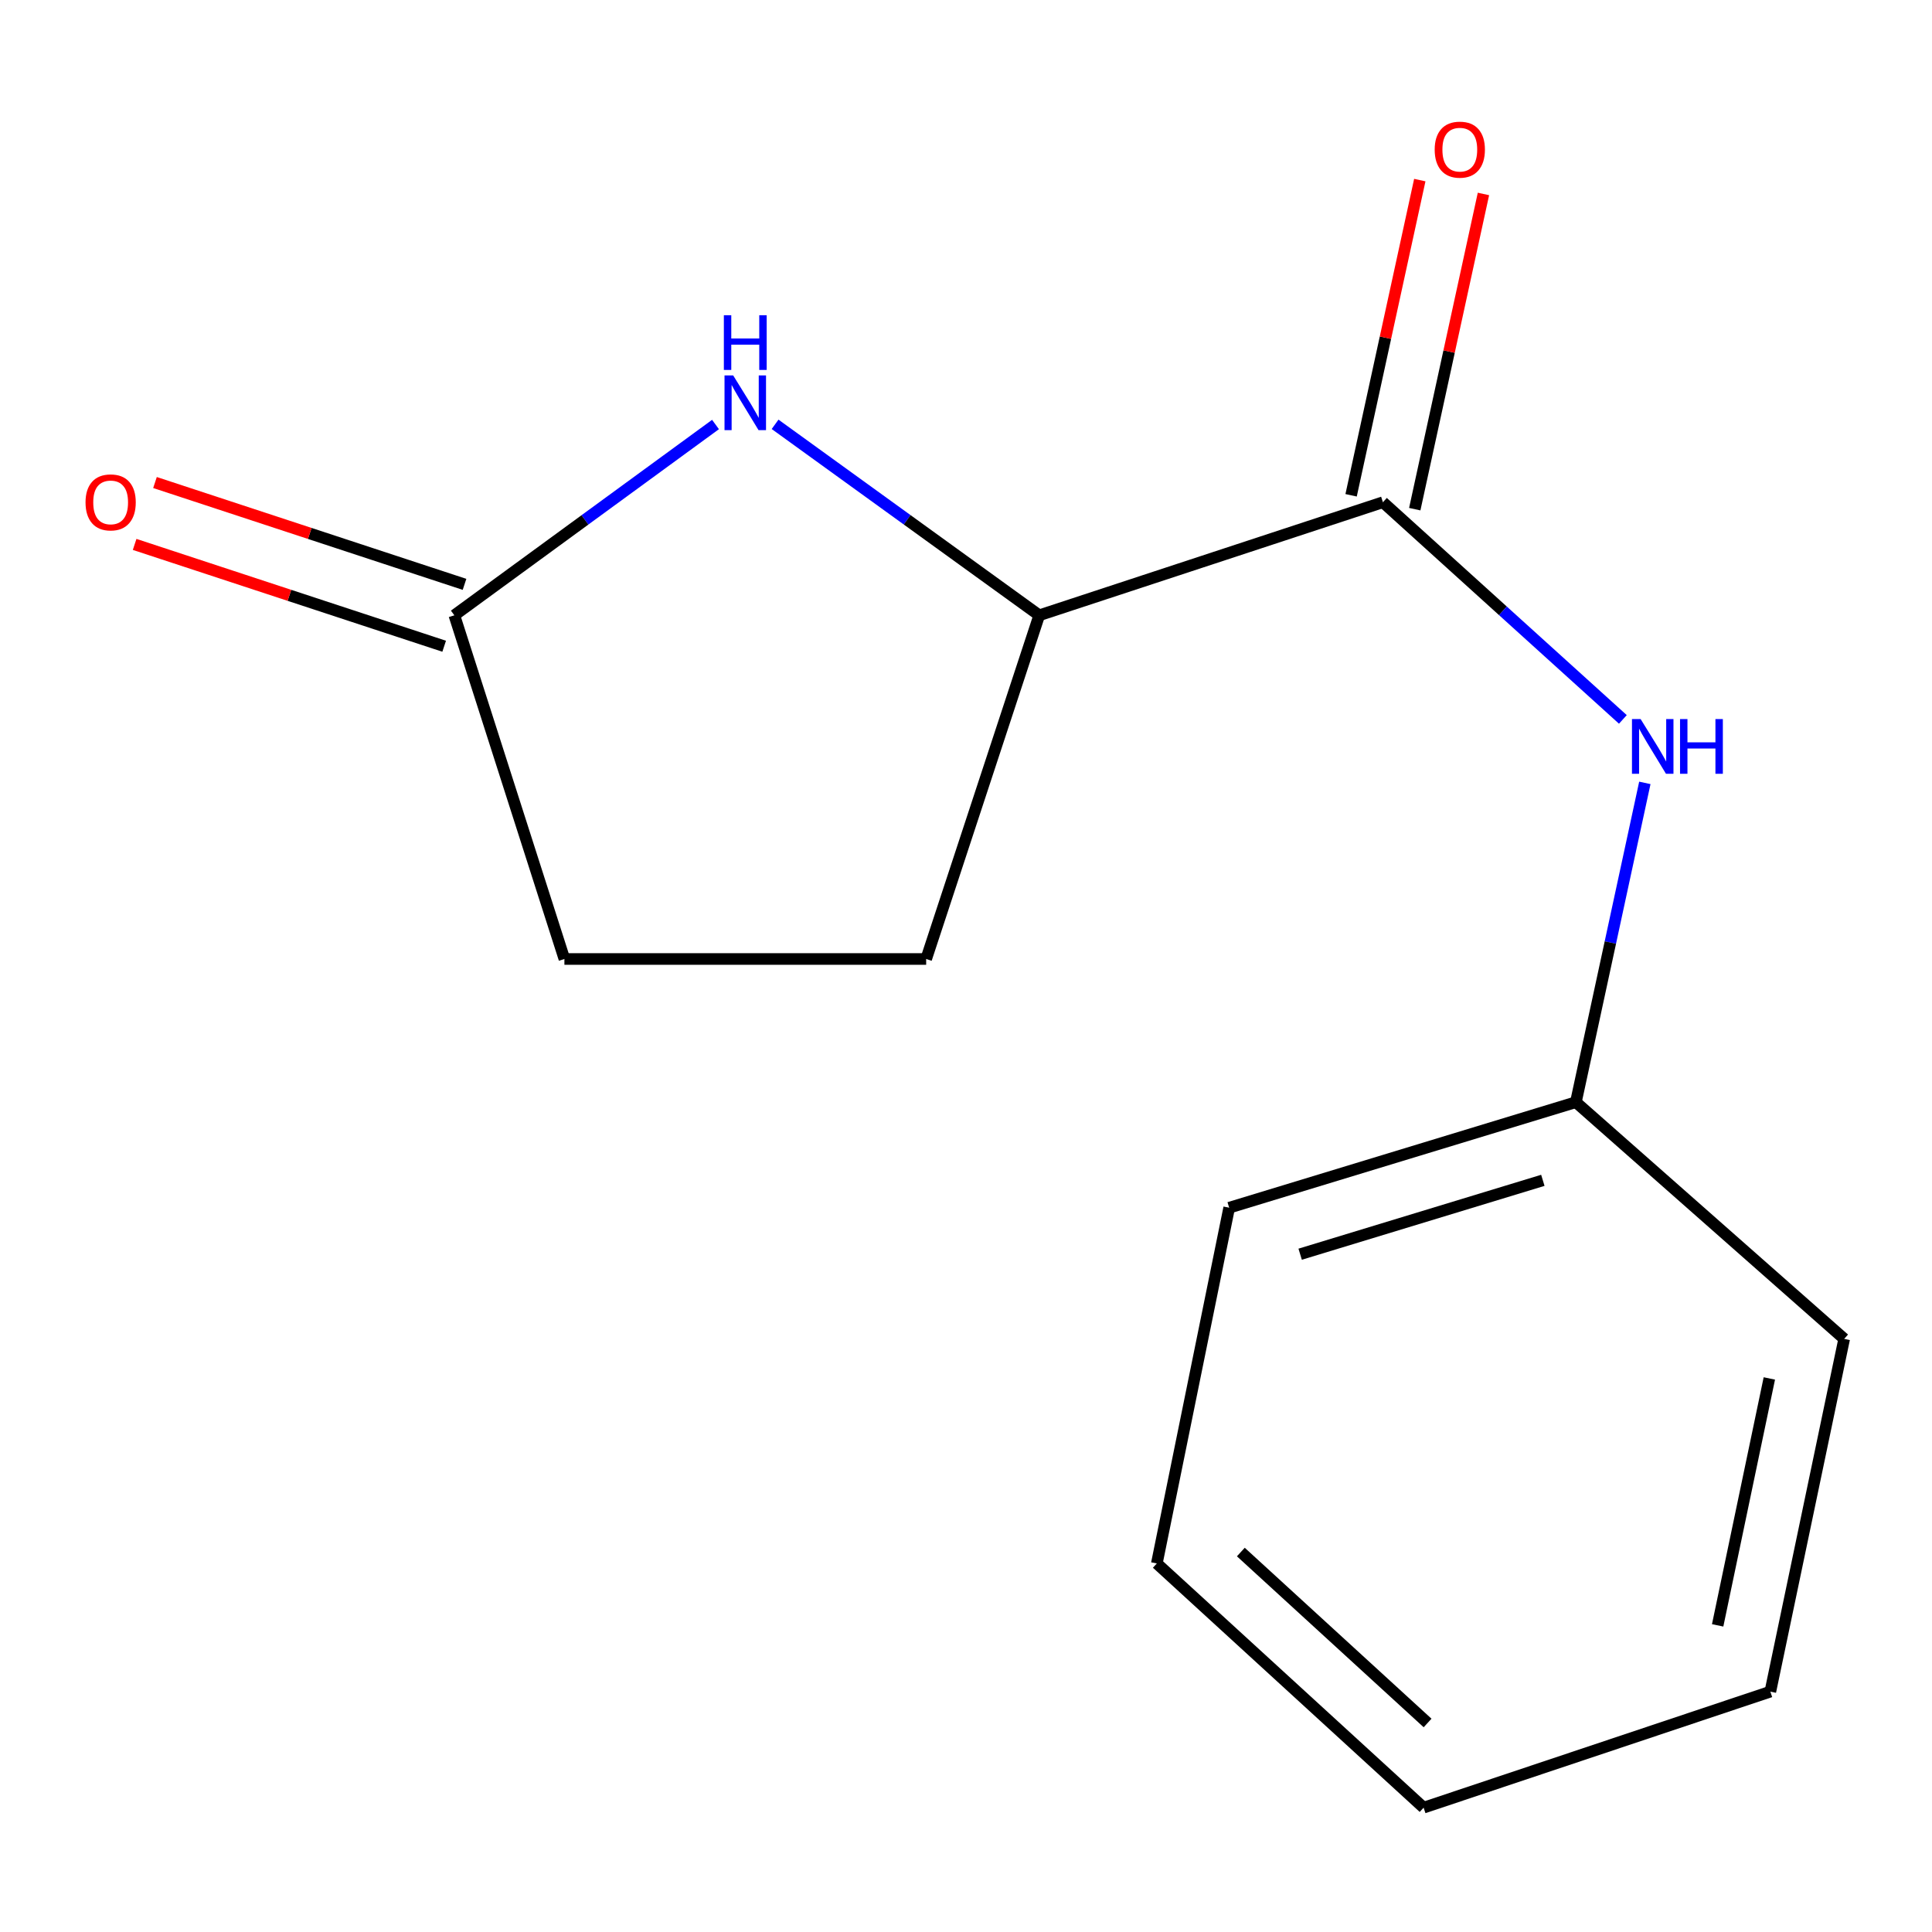 <?xml version='1.0' encoding='iso-8859-1'?>
<svg version='1.1' baseProfile='full'
              xmlns='http://www.w3.org/2000/svg'
                      xmlns:rdkit='http://www.rdkit.org/xml'
                      xmlns:xlink='http://www.w3.org/1999/xlink'
                  xml:space='preserve'
width='1000px' height='1000px' viewBox='0 0 1000 1000'>
<!-- END OF HEADER -->
<rect style='opacity:1.0;fill:#FFFFFF;stroke:none' width='1000' height='1000' x='0' y='0'> </rect>
<path class='bond-1' d='M 401.183,219.63 L 469.544,269.053' style='fill:none;fill-rule:evenodd;stroke:#0000FF;stroke-width:6px;stroke-linecap:butt;stroke-linejoin:miter;stroke-opacity:1' />
<path class='bond-1' d='M 469.544,269.053 L 537.905,318.477' style='fill:none;fill-rule:evenodd;stroke:#000000;stroke-width:6px;stroke-linecap:butt;stroke-linejoin:miter;stroke-opacity:1' />
<path class='bond-2' d='M 370.347,219.723 L 302.757,269.1' style='fill:none;fill-rule:evenodd;stroke:#0000FF;stroke-width:6px;stroke-linecap:butt;stroke-linejoin:miter;stroke-opacity:1' />
<path class='bond-2' d='M 302.757,269.1 L 235.167,318.477' style='fill:none;fill-rule:evenodd;stroke:#000000;stroke-width:6px;stroke-linecap:butt;stroke-linejoin:miter;stroke-opacity:1' />
<path class='bond-0' d='M 715.802,259.952 L 537.905,318.477' style='fill:none;fill-rule:evenodd;stroke:#000000;stroke-width:6px;stroke-linecap:butt;stroke-linejoin:miter;stroke-opacity:1' />
<path class='bond-3' d='M 715.802,259.952 L 777.898,316.159' style='fill:none;fill-rule:evenodd;stroke:#000000;stroke-width:6px;stroke-linecap:butt;stroke-linejoin:miter;stroke-opacity:1' />
<path class='bond-3' d='M 777.898,316.159 L 839.995,372.366' style='fill:none;fill-rule:evenodd;stroke:#0000FF;stroke-width:6px;stroke-linecap:butt;stroke-linejoin:miter;stroke-opacity:1' />
<path class='bond-4' d='M 732.275,263.543 L 750.053,181.968' style='fill:none;fill-rule:evenodd;stroke:#000000;stroke-width:6px;stroke-linecap:butt;stroke-linejoin:miter;stroke-opacity:1' />
<path class='bond-4' d='M 750.053,181.968 L 767.831,100.394' style='fill:none;fill-rule:evenodd;stroke:#FF0000;stroke-width:6px;stroke-linecap:butt;stroke-linejoin:miter;stroke-opacity:1' />
<path class='bond-4' d='M 699.328,256.362 L 717.106,174.788' style='fill:none;fill-rule:evenodd;stroke:#000000;stroke-width:6px;stroke-linecap:butt;stroke-linejoin:miter;stroke-opacity:1' />
<path class='bond-4' d='M 717.106,174.788 L 734.884,93.214' style='fill:none;fill-rule:evenodd;stroke:#FF0000;stroke-width:6px;stroke-linecap:butt;stroke-linejoin:miter;stroke-opacity:1' />
<path class='bond-6' d='M 537.905,318.477 L 479.381,496.373' style='fill:none;fill-rule:evenodd;stroke:#000000;stroke-width:6px;stroke-linecap:butt;stroke-linejoin:miter;stroke-opacity:1' />
<path class='bond-5' d='M 240.436,302.461 L 160.329,276.107' style='fill:none;fill-rule:evenodd;stroke:#000000;stroke-width:6px;stroke-linecap:butt;stroke-linejoin:miter;stroke-opacity:1' />
<path class='bond-5' d='M 160.329,276.107 L 80.222,249.753' style='fill:none;fill-rule:evenodd;stroke:#FF0000;stroke-width:6px;stroke-linecap:butt;stroke-linejoin:miter;stroke-opacity:1' />
<path class='bond-5' d='M 229.898,334.493 L 149.791,308.139' style='fill:none;fill-rule:evenodd;stroke:#000000;stroke-width:6px;stroke-linecap:butt;stroke-linejoin:miter;stroke-opacity:1' />
<path class='bond-5' d='M 149.791,308.139 L 69.684,281.785' style='fill:none;fill-rule:evenodd;stroke:#FF0000;stroke-width:6px;stroke-linecap:butt;stroke-linejoin:miter;stroke-opacity:1' />
<path class='bond-7' d='M 235.167,318.477 L 292.137,496.373' style='fill:none;fill-rule:evenodd;stroke:#000000;stroke-width:6px;stroke-linecap:butt;stroke-linejoin:miter;stroke-opacity:1' />
<path class='bond-8' d='M 851.368,405.219 L 833.52,487.851' style='fill:none;fill-rule:evenodd;stroke:#0000FF;stroke-width:6px;stroke-linecap:butt;stroke-linejoin:miter;stroke-opacity:1' />
<path class='bond-8' d='M 833.52,487.851 L 815.672,570.484' style='fill:none;fill-rule:evenodd;stroke:#000000;stroke-width:6px;stroke-linecap:butt;stroke-linejoin:miter;stroke-opacity:1' />
<path class='bond-14' d='M 479.381,496.373 L 292.137,496.373' style='fill:none;fill-rule:evenodd;stroke:#000000;stroke-width:6px;stroke-linecap:butt;stroke-linejoin:miter;stroke-opacity:1' />
<path class='bond-9' d='M 815.672,570.484 L 636.221,625.112' style='fill:none;fill-rule:evenodd;stroke:#000000;stroke-width:6px;stroke-linecap:butt;stroke-linejoin:miter;stroke-opacity:1' />
<path class='bond-9' d='M 798.574,610.937 L 672.958,649.177' style='fill:none;fill-rule:evenodd;stroke:#000000;stroke-width:6px;stroke-linecap:butt;stroke-linejoin:miter;stroke-opacity:1' />
<path class='bond-10' d='M 815.672,570.484 L 954.545,693.003' style='fill:none;fill-rule:evenodd;stroke:#000000;stroke-width:6px;stroke-linecap:butt;stroke-linejoin:miter;stroke-opacity:1' />
<path class='bond-12' d='M 636.221,625.112 L 598.772,809.246' style='fill:none;fill-rule:evenodd;stroke:#000000;stroke-width:6px;stroke-linecap:butt;stroke-linejoin:miter;stroke-opacity:1' />
<path class='bond-11' d='M 954.545,693.003 L 916.328,875.583' style='fill:none;fill-rule:evenodd;stroke:#000000;stroke-width:6px;stroke-linecap:butt;stroke-linejoin:miter;stroke-opacity:1' />
<path class='bond-11' d='M 915.807,713.481 L 889.055,841.287' style='fill:none;fill-rule:evenodd;stroke:#000000;stroke-width:6px;stroke-linecap:butt;stroke-linejoin:miter;stroke-opacity:1' />
<path class='bond-13' d='M 916.328,875.583 L 736.859,935.643' style='fill:none;fill-rule:evenodd;stroke:#000000;stroke-width:6px;stroke-linecap:butt;stroke-linejoin:miter;stroke-opacity:1' />
<path class='bond-15' d='M 598.772,809.246 L 736.859,935.643' style='fill:none;fill-rule:evenodd;stroke:#000000;stroke-width:6px;stroke-linecap:butt;stroke-linejoin:miter;stroke-opacity:1' />
<path class='bond-15' d='M 642.253,803.332 L 738.914,891.81' style='fill:none;fill-rule:evenodd;stroke:#000000;stroke-width:6px;stroke-linecap:butt;stroke-linejoin:miter;stroke-opacity:1' />
<path  class='atom-0' d='M 379.489 194.312
L 388.769 209.312
Q 389.689 210.792, 391.169 213.472
Q 392.649 216.152, 392.729 216.312
L 392.729 194.312
L 396.489 194.312
L 396.489 222.632
L 392.609 222.632
L 382.649 206.232
Q 381.489 204.312, 380.249 202.112
Q 379.049 199.912, 378.689 199.232
L 378.689 222.632
L 375.009 222.632
L 375.009 194.312
L 379.489 194.312
' fill='#0000FF'/>
<path  class='atom-0' d='M 374.669 163.16
L 378.509 163.16
L 378.509 175.2
L 392.989 175.2
L 392.989 163.16
L 396.829 163.16
L 396.829 191.48
L 392.989 191.48
L 392.989 178.4
L 378.509 178.4
L 378.509 191.48
L 374.669 191.48
L 374.669 163.16
' fill='#0000FF'/>
<path  class='atom-4' d='M 849.184 372.189
L 858.464 387.189
Q 859.384 388.669, 860.864 391.349
Q 862.344 394.029, 862.424 394.189
L 862.424 372.189
L 866.184 372.189
L 866.184 400.509
L 862.304 400.509
L 852.344 384.109
Q 851.184 382.189, 849.944 379.989
Q 848.744 377.789, 848.384 377.109
L 848.384 400.509
L 844.704 400.509
L 844.704 372.189
L 849.184 372.189
' fill='#0000FF'/>
<path  class='atom-4' d='M 869.584 372.189
L 873.424 372.189
L 873.424 384.229
L 887.904 384.229
L 887.904 372.189
L 891.744 372.189
L 891.744 400.509
L 887.904 400.509
L 887.904 387.429
L 873.424 387.429
L 873.424 400.509
L 869.584 400.509
L 869.584 372.189
' fill='#0000FF'/>
<path  class='atom-5' d='M 742.592 77.453
Q 742.592 70.653, 745.952 66.853
Q 749.312 63.053, 755.592 63.053
Q 761.872 63.053, 765.232 66.853
Q 768.592 70.653, 768.592 77.453
Q 768.592 84.333, 765.192 88.253
Q 761.792 92.133, 755.592 92.133
Q 749.352 92.133, 745.952 88.253
Q 742.592 84.373, 742.592 77.453
M 755.592 88.933
Q 759.912 88.933, 762.232 86.053
Q 764.592 83.133, 764.592 77.453
Q 764.592 71.893, 762.232 69.093
Q 759.912 66.253, 755.592 66.253
Q 751.272 66.253, 748.912 69.053
Q 746.592 71.853, 746.592 77.453
Q 746.592 83.173, 748.912 86.053
Q 751.272 88.933, 755.592 88.933
' fill='#FF0000'/>
<path  class='atom-6' d='M 44.271 260.032
Q 44.271 253.232, 47.631 249.432
Q 50.991 245.632, 57.271 245.632
Q 63.551 245.632, 66.911 249.432
Q 70.271 253.232, 70.271 260.032
Q 70.271 266.912, 66.871 270.832
Q 63.471 274.712, 57.271 274.712
Q 51.031 274.712, 47.631 270.832
Q 44.271 266.952, 44.271 260.032
M 57.271 271.512
Q 61.591 271.512, 63.911 268.632
Q 66.271 265.712, 66.271 260.032
Q 66.271 254.472, 63.911 251.672
Q 61.591 248.832, 57.271 248.832
Q 52.951 248.832, 50.591 251.632
Q 48.271 254.432, 48.271 260.032
Q 48.271 265.752, 50.591 268.632
Q 52.951 271.512, 57.271 271.512
' fill='#FF0000'/>
</svg>
